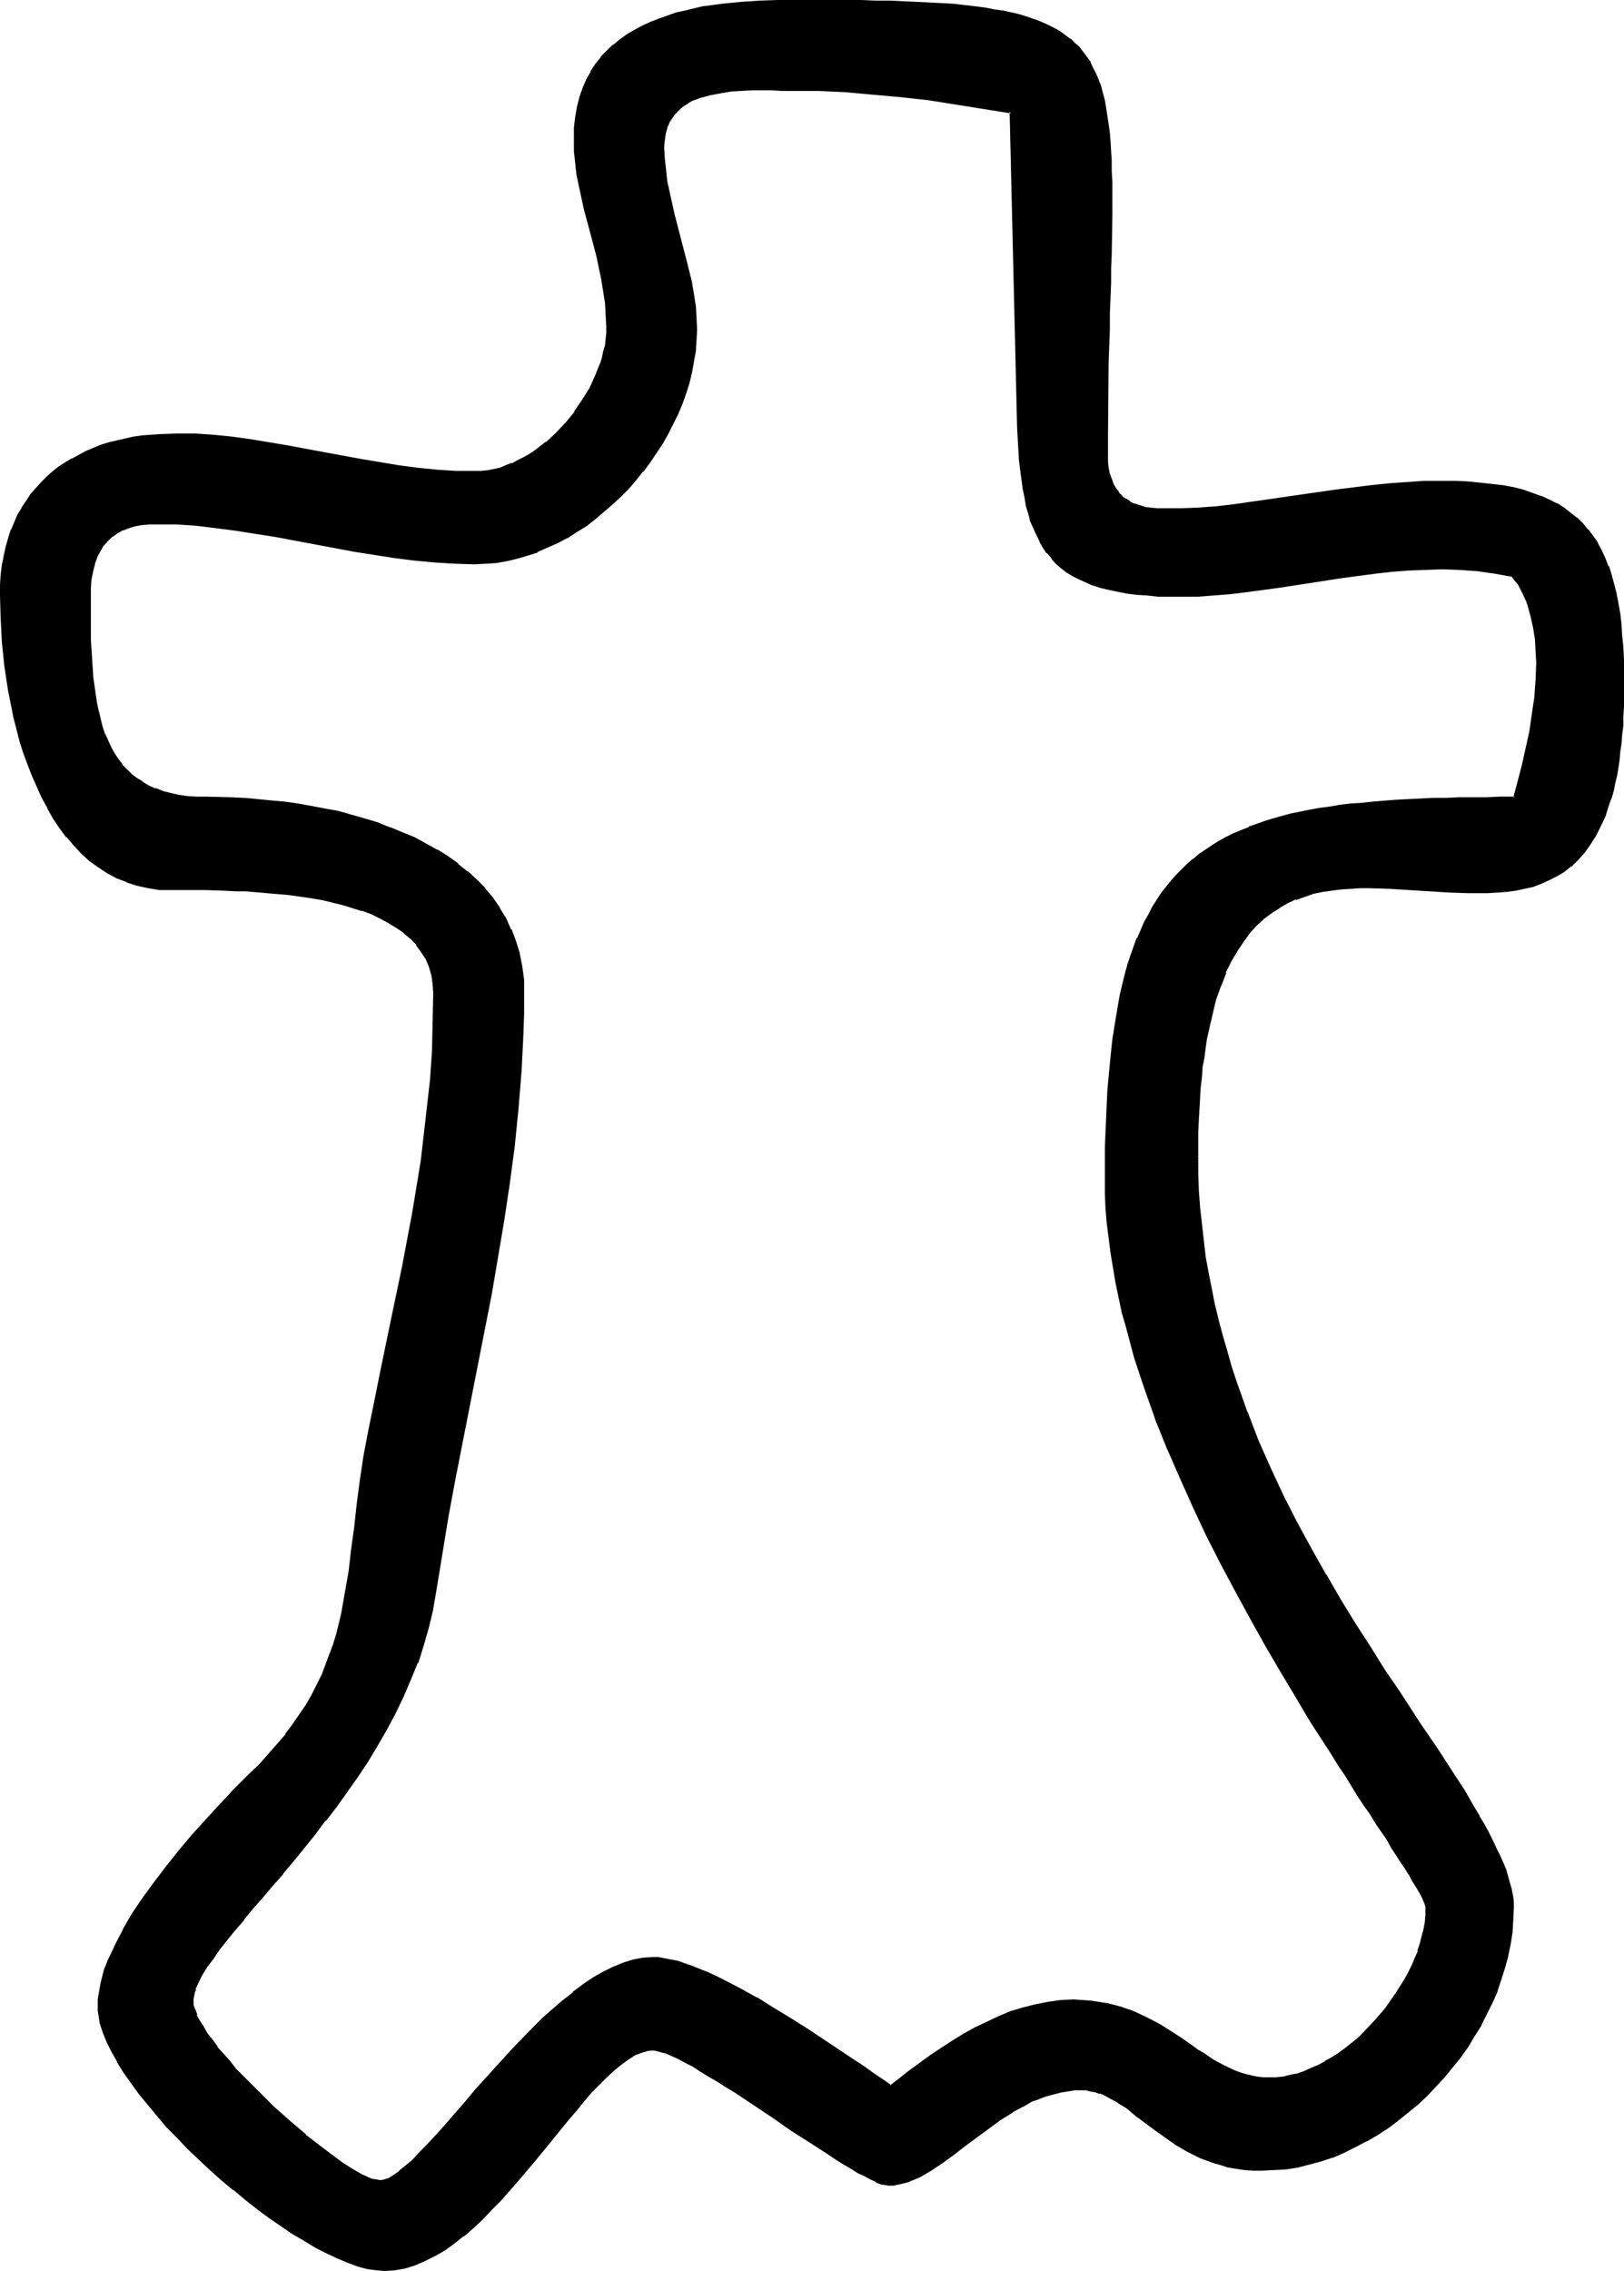 <?xml version="1.0" encoding="UTF-8" standalone="no"?>
<svg
   version="1.0"
   width="111.537mm"
   height="155.882mm"
   id="svg8"
   sodipodi:docname="Phaistos 04.wmf"
   xmlns:inkscape="http://www.inkscape.org/namespaces/inkscape"
   xmlns:sodipodi="http://sodipodi.sourceforge.net/DTD/sodipodi-0.dtd"
   xmlns="http://www.w3.org/2000/svg"
   xmlns:svg="http://www.w3.org/2000/svg">
  <sodipodi:namedview
     id="namedview8"
     pagecolor="#ffffff"
     bordercolor="#000000"
     borderopacity="0.25"
     inkscape:showpageshadow="2"
     inkscape:pageopacity="0.0"
     inkscape:pagecheckerboard="0"
     inkscape:deskcolor="#d1d1d1"
     inkscape:document-units="mm" />
  <defs
     id="defs1">
    <pattern
       id="WMFhbasepattern"
       patternUnits="userSpaceOnUse"
       width="6"
       height="6"
       x="0"
       y="0" />
  </defs>
  <path
     style="fill:#000000;fill-opacity:1;fill-rule:evenodd;stroke:none"
     d="m 392.635,149.31 -4.524,-0.808 -4.686,-0.646 -4.524,-0.485 h -4.524 -4.363 l -4.363,0.323 -4.363,0.323 -4.201,0.485 -8.564,1.131 -8.402,1.293 -8.402,1.293 -8.402,1.131 -4.201,0.485 -4.039,0.323 -4.201,0.162 -4.201,0.162 -3.07,-0.162 h -3.07 l -2.747,-0.162 -2.747,-0.323 -2.424,-0.323 -2.424,-0.323 -2.262,-0.485 -2.262,-0.646 -1.939,-0.485 -1.777,-0.808 -1.777,-0.808 -1.616,-0.97 -1.616,-0.97 -1.293,-0.97 -1.293,-1.131 -1.293,-1.293 -0.969,-1.293 -1.131,-1.454 -0.808,-1.616 -0.808,-1.616 -0.808,-1.778 -0.646,-1.778 -0.646,-1.939 -0.485,-2.101 -0.485,-2.101 -0.323,-2.262 -0.485,-2.262 -0.323,-2.585 -0.162,-2.585 -0.323,-2.585 -0.162,-2.909 v -2.909 l -2.101,-81.927 -7.109,-1.131 -7.109,-1.131 -7.109,-0.97 -7.271,-0.808 -7.109,-0.808 -7.271,-0.485 -7.109,-0.323 -7.109,-0.162 h -2.262 -2.585 -5.17 -2.747 l -2.747,0.323 -2.747,0.323 -2.585,0.485 -2.585,0.808 -2.262,0.808 -1.131,0.646 -0.969,0.646 -0.969,0.646 -0.808,0.808 -0.808,0.808 -0.646,0.97 -0.646,1.131 -0.485,1.131 -0.485,1.131 -0.323,1.293 -0.162,1.454 v 1.616 l 0.162,2.909 0.162,3.07 0.485,2.909 0.485,3.07 1.293,5.817 3.232,11.796 1.293,5.817 0.646,2.909 0.323,3.07 0.323,3.07 v 2.909 2.747 l -0.323,2.747 -0.323,2.585 -0.646,2.747 -0.646,2.747 -0.808,2.585 -0.969,2.747 -0.969,2.585 -1.293,2.747 -1.293,2.585 -1.616,2.424 -1.454,2.424 -1.616,2.585 -1.777,2.262 -1.939,2.262 -1.939,2.262 -1.939,2.101 -2.262,2.101 -2.101,1.778 -2.262,1.939 -2.424,1.778 -2.262,1.454 -2.585,1.616 -2.424,1.293 -2.585,1.131 -2.585,1.131 -2.585,0.97 -2.747,0.808 -2.585,0.485 -2.747,0.485 -2.747,0.323 h -2.747 -5.17 l -5.332,-0.323 -5.17,-0.646 -5.17,-0.646 -5.17,-0.808 -5.17,-0.808 -10.341,-1.939 -10.179,-1.939 -5.17,-0.808 -5.17,-0.808 -5.17,-0.646 -5.17,-0.485 -5.009,-0.323 -5.17,-0.162 H 38.617 l -1.777,0.162 -1.777,0.485 -1.777,0.323 -1.616,0.646 -1.293,0.808 -1.454,0.808 -1.131,1.131 -1.131,1.293 -0.808,1.454 -0.808,1.454 -0.646,1.778 -0.646,2.101 -0.323,2.101 -0.323,2.424 v 2.585 5.494 l 0.162,5.333 0.162,5.009 0.485,4.848 0.323,2.424 0.162,2.262 0.323,2.101 0.485,2.101 0.485,2.101 0.646,1.778 0.646,1.939 0.646,1.778 0.808,1.778 0.969,1.454 0.969,1.616 1.131,1.454 1.131,1.293 1.293,1.131 1.454,1.131 1.454,0.97 1.616,0.97 1.777,0.808 1.939,0.646 1.939,0.646 2.262,0.323 2.262,0.323 2.424,0.162 2.747,0.162 h 3.07 3.393 l 3.232,0.162 6.948,0.646 3.393,0.485 3.555,0.485 3.393,0.485 3.555,0.646 3.393,0.808 3.393,0.808 3.393,0.97 3.232,1.131 3.393,1.131 3.07,1.293 3.232,1.454 2.908,1.454 2.908,1.616 2.747,1.778 2.585,1.778 2.585,2.101 2.262,2.101 2.262,2.262 1.939,2.424 1.777,2.585 1.616,2.585 1.293,2.909 1.131,3.07 0.969,3.07 0.646,3.232 0.485,3.555 v 1.778 l 0.162,1.778 -0.162,5.171 v 5.009 l -0.323,5.009 -0.162,4.848 -0.808,9.857 -1.131,9.695 -1.131,9.695 -1.454,9.534 -1.616,9.534 -1.777,9.695 -3.716,18.906 -3.716,19.068 -1.939,9.534 -1.616,9.695 -1.777,9.695 -1.454,9.857 -0.808,4.848 -1.131,4.686 -1.293,4.686 -1.616,4.525 -1.777,4.363 -1.939,4.525 -2.101,4.201 -2.262,4.363 -2.424,4.04 -2.424,4.04 -2.585,4.04 -2.747,3.878 -2.747,3.717 -2.747,3.717 -2.908,3.555 -2.747,3.555 -2.747,3.393 -2.747,3.232 -2.747,3.232 -2.585,2.909 -2.424,3.07 -2.424,2.747 -2.262,2.747 -2.101,2.585 -1.939,2.424 -1.777,2.262 -1.454,2.262 -1.293,2.101 -0.969,1.939 -0.808,1.778 -0.323,0.808 -0.162,0.808 v 0.808 l -0.162,0.808 0.162,1.131 0.323,1.293 0.485,1.293 0.808,1.454 0.969,1.616 0.969,1.616 1.293,1.778 1.454,1.778 1.454,1.778 1.616,1.939 1.777,1.939 1.777,2.101 3.878,3.878 4.039,3.878 4.201,3.878 4.201,3.555 2.101,1.616 1.939,1.616 1.939,1.616 1.939,1.293 1.939,1.293 1.616,1.131 1.616,0.97 1.616,0.808 1.454,0.646 1.293,0.485 0.969,0.323 0.969,0.162 0.646,-0.162 h 0.485 l 0.646,-0.323 0.646,-0.162 1.454,-0.808 1.454,-1.131 1.616,-1.293 1.616,-1.454 1.777,-1.778 1.939,-1.939 1.939,-2.262 2.101,-2.101 2.101,-2.424 2.101,-2.585 2.262,-2.585 2.262,-2.585 4.847,-5.333 4.847,-5.494 5.17,-5.171 2.585,-2.585 2.424,-2.262 2.747,-2.262 2.585,-2.262 2.585,-1.778 2.585,-1.939 2.585,-1.454 2.585,-1.293 2.747,-1.131 2.424,-0.808 2.585,-0.323 2.585,-0.323 1.454,0.162 1.454,0.162 1.777,0.323 1.616,0.485 1.939,0.485 1.777,0.646 1.939,0.808 2.101,0.808 1.939,1.131 2.101,0.97 4.363,2.262 4.363,2.424 4.524,2.585 4.524,2.747 4.201,2.747 4.363,2.747 4.039,2.747 3.716,2.585 1.939,1.131 3.393,2.424 1.454,0.97 1.454,0.97 1.293,0.97 5.17,-4.04 5.494,-3.878 5.655,-3.717 2.908,-1.778 2.747,-1.616 3.07,-1.454 3.07,-1.454 3.07,-1.131 3.07,-1.131 3.232,-0.808 3.393,-0.646 3.232,-0.323 3.393,-0.162 h 2.262 l 2.262,0.162 2.101,0.323 1.939,0.323 1.939,0.485 1.777,0.485 1.777,0.646 1.777,0.808 3.393,1.454 3.07,1.616 2.908,1.939 2.908,1.939 2.747,1.778 1.293,0.97 1.293,0.808 2.747,1.778 2.747,1.454 2.747,1.293 1.454,0.646 1.454,0.323 1.454,0.485 1.454,0.162 1.616,0.323 h 1.616 1.939 l 1.777,-0.323 1.777,-0.323 1.939,-0.485 1.777,-0.646 1.777,-0.808 1.939,-0.808 1.777,-0.97 1.777,-0.97 1.777,-1.131 1.616,-1.293 1.616,-1.293 1.616,-1.454 1.616,-1.454 3.07,-3.07 2.908,-3.393 2.424,-3.555 1.293,-1.778 0.969,-1.939 0.969,-1.778 0.969,-1.939 0.808,-1.939 0.808,-1.778 0.485,-1.939 0.646,-1.939 0.485,-1.778 0.162,-1.939 0.162,-1.778 0.162,-1.778 -0.162,-0.485 -0.162,-0.646 -0.162,-0.808 -0.485,-0.808 -0.485,-0.97 -0.646,-1.131 -0.646,-1.293 -0.808,-1.293 -0.969,-1.616 -0.969,-1.454 -1.131,-1.778 -1.131,-1.778 -1.131,-1.939 -1.293,-1.939 -1.454,-2.101 -1.454,-2.262 -1.454,-2.262 -1.454,-2.424 -1.616,-2.424 -3.393,-5.171 -1.777,-2.747 -1.777,-2.747 -1.777,-2.909 -3.716,-5.979 -3.878,-6.14 -3.878,-6.464 -3.878,-6.625 -3.878,-6.948 -3.878,-7.11 -3.716,-7.272 -3.878,-7.272 -3.555,-7.595 -3.393,-7.595 -3.232,-7.756 -3.07,-7.595 -2.908,-7.918 -2.424,-7.756 -2.262,-7.756 -0.969,-3.878 -0.808,-4.04 -0.808,-3.878 -0.808,-3.878 -0.646,-3.717 -0.485,-3.878 -0.323,-3.878 -0.323,-3.717 -0.162,-3.878 -0.162,-3.717 v -4.04 l 0.162,-4.04 v -3.878 l 0.162,-3.717 0.162,-3.717 0.323,-3.555 0.162,-3.555 0.323,-3.232 0.323,-3.232 0.485,-3.232 0.323,-3.07 0.969,-5.817 0.646,-2.585 0.646,-2.747 0.646,-2.585 0.646,-2.424 0.808,-2.424 0.808,-2.262 0.808,-2.262 1.777,-4.201 1.131,-1.939 0.969,-1.778 1.131,-1.939 1.293,-1.616 1.131,-1.778 1.293,-1.454 1.293,-1.616 1.454,-1.454 1.454,-1.293 1.454,-1.293 1.616,-1.293 3.393,-2.262 1.616,-1.131 1.777,-0.97 1.939,-0.97 1.939,-0.808 2.101,-0.808 1.939,-0.808 2.101,-0.808 2.262,-0.646 2.262,-0.485 2.424,-0.646 2.262,-0.485 2.585,-0.646 2.424,-0.323 2.747,-0.485 2.585,-0.323 2.747,-0.323 2.747,-0.323 2.908,-0.323 6.14,-0.485 3.07,-0.162 h 3.232 l 3.232,-0.323 h 3.393 l 3.393,-0.162 h 3.393 3.716 3.555 3.716 l 1.293,-4.201 1.131,-4.363 0.969,-4.363 0.808,-4.363 0.808,-4.525 0.485,-4.525 0.323,-4.363 0.162,-4.525 v -2.909 l -0.323,-3.07 -0.323,-3.07 -0.646,-3.07 -0.969,-2.909 -0.485,-1.293 -0.485,-1.454 -0.808,-1.293 -0.646,-1.293 -0.969,-1.131 z m -82.082,150.765 0.162,4.363 0.162,4.525 0.323,4.363 0.323,4.363 0.485,4.201 0.646,4.363 0.646,4.201 0.808,4.201 0.969,4.04 0.969,4.04 0.969,4.04 1.131,4.04 1.293,4.04 1.293,3.878 2.747,7.595 2.908,7.595 3.232,7.272 3.393,7.272 3.555,6.948 3.555,6.787 3.878,6.625 3.716,6.464 3.878,6.14 3.878,6.14 3.716,5.817 3.878,5.817 3.555,5.494 1.777,2.585 3.555,5.171 1.616,2.585 3.232,4.848 2.908,4.686 2.747,4.525 1.293,2.262 1.293,2.101 1.131,2.101 0.969,1.939 0.969,2.101 0.969,1.939 0.808,1.939 0.646,1.778 0.646,1.778 0.485,1.616 0.323,1.778 0.323,1.616 0.162,1.616 0.162,1.454 -0.162,3.07 -0.323,3.07 -0.323,3.07 -0.646,3.07 -0.808,2.909 -0.969,3.07 -1.131,3.07 -1.131,2.909 -1.454,2.909 -1.454,2.909 -1.777,2.909 -1.777,2.747 -1.777,2.747 -2.101,2.585 -2.101,2.585 -2.262,2.424 -2.262,2.262 -2.424,2.262 -2.424,2.262 -2.585,1.939 -2.747,1.939 -2.747,1.778 -2.747,1.616 -2.747,1.454 -2.908,1.454 -2.908,1.131 -3.07,1.131 -3.07,0.808 -3.07,0.646 -3.07,0.485 -3.07,0.323 -3.07,0.162 -2.262,-0.162 -2.262,-0.162 -1.939,-0.323 -2.101,-0.323 -1.939,-0.485 -1.777,-0.485 -1.777,-0.646 -1.777,-0.646 -3.232,-1.616 -2.908,-1.778 -2.908,-1.939 -2.585,-1.939 -2.585,-1.939 -2.424,-1.939 -2.424,-1.778 -2.262,-1.454 -2.424,-1.454 -1.131,-0.485 -1.131,-0.485 -1.293,-0.323 -1.131,-0.323 -1.293,-0.162 h -1.293 -1.939 l -1.777,0.162 -1.939,0.485 -1.777,0.323 -1.939,0.646 -1.777,0.646 -1.777,0.646 -1.616,0.97 -3.393,1.778 -3.232,2.101 -3.232,2.262 -3.07,2.262 -3.07,2.262 -2.908,2.262 -2.908,2.101 -2.747,1.939 -2.747,1.616 -1.454,0.646 -1.293,0.485 -1.454,0.485 -1.293,0.323 -1.454,0.162 -1.293,0.162 -0.808,-0.162 -0.969,-0.323 -1.293,-0.485 -1.293,-0.646 -1.616,-0.808 -1.777,-0.97 -1.777,-0.97 -1.939,-1.131 -2.101,-1.293 -2.101,-1.454 -2.262,-1.454 -2.262,-1.454 -4.686,-3.232 -4.847,-3.232 -5.009,-3.232 -4.847,-3.232 -2.262,-1.454 -2.262,-1.454 -2.262,-1.454 -2.101,-1.131 -2.101,-1.293 -1.939,-0.97 -1.777,-0.97 -1.777,-0.808 -1.454,-0.646 -1.454,-0.485 -1.131,-0.323 h -0.969 l -1.616,0.162 -1.616,0.323 -1.777,0.808 -1.777,1.131 -1.616,1.293 -1.939,1.454 -1.777,1.778 -1.939,1.939 -1.939,2.101 -2.101,2.262 -1.939,2.262 -2.101,2.585 -1.939,2.424 -2.262,2.585 -4.363,5.332 -4.524,5.333 -4.524,5.171 -2.424,2.585 -2.262,2.262 -2.424,2.262 -2.424,2.101 -2.424,1.939 -2.585,1.778 -2.424,1.454 -2.585,1.293 -2.585,1.131 -2.585,0.646 -2.585,0.485 -2.585,0.162 h -2.101 l -2.262,-0.485 -2.424,-0.646 -2.585,-0.808 -2.585,-1.131 -2.908,-1.293 -2.908,-1.616 -2.908,-1.616 -2.908,-1.778 -3.07,-2.101 -3.07,-2.101 -3.07,-2.262 -3.232,-2.424 -3.07,-2.585 -3.07,-2.585 -2.908,-2.585 -2.908,-2.747 -2.908,-2.747 -2.747,-2.747 -2.747,-2.909 -2.424,-2.909 -2.424,-2.747 -2.262,-2.909 -2.101,-2.747 -1.939,-2.747 -1.616,-2.747 -1.454,-2.585 -1.131,-2.585 -1.131,-2.424 -0.646,-2.262 -0.485,-2.262 v -0.97 l -0.162,-1.131 0.162,-1.778 0.162,-1.778 0.323,-1.939 0.485,-1.939 0.646,-1.939 0.808,-1.939 0.808,-2.101 0.969,-2.101 0.969,-1.939 1.131,-2.101 2.424,-4.201 2.908,-4.201 2.908,-4.201 3.07,-4.04 3.232,-3.878 3.232,-3.878 3.232,-3.717 3.232,-3.393 2.908,-3.232 1.454,-1.454 1.454,-1.454 1.293,-1.293 1.293,-1.293 2.585,-2.747 2.585,-2.585 2.262,-2.585 2.101,-2.747 1.939,-2.585 1.777,-2.585 1.777,-2.585 1.454,-2.585 1.293,-2.585 1.293,-2.585 1.131,-2.585 0.969,-2.585 0.808,-2.585 0.808,-2.747 1.293,-5.333 1.131,-5.332 0.808,-5.494 0.808,-5.656 0.646,-5.817 0.808,-6.14 0.808,-6.14 0.808,-6.464 0.646,-3.393 0.646,-3.232 1.454,-7.272 1.454,-7.272 3.07,-14.058 2.747,-13.735 2.747,-13.735 1.131,-6.948 0.969,-6.948 0.969,-6.948 0.808,-7.11 0.646,-7.11 0.485,-7.272 0.323,-7.272 0.162,-7.595 -0.162,-2.424 -0.485,-2.424 -0.646,-2.262 -0.808,-2.101 -1.131,-1.778 -1.454,-1.778 -1.454,-1.616 -1.777,-1.616 -1.939,-1.293 -1.939,-1.293 -2.262,-1.131 -2.262,-1.131 -2.424,-0.97 -2.585,-0.808 -2.585,-0.808 -2.747,-0.646 -2.747,-0.485 -2.908,-0.485 -5.655,-0.808 -5.655,-0.646 -5.494,-0.323 -2.747,-0.162 -2.747,-0.162 h -2.585 -2.424 -8.725 l -3.07,-0.162 -3.07,-0.323 -2.747,-0.646 -2.747,-0.97 -2.585,-1.131 -2.424,-1.131 -2.262,-1.616 -2.262,-1.616 -2.101,-1.939 -1.939,-2.101 -1.939,-2.101 -1.616,-2.262 -1.777,-2.585 -1.454,-2.585 -1.454,-2.585 L 9.856,203.928 8.564,201.019 7.433,198.111 6.463,195.04 5.494,191.97 4.524,188.9 3.878,185.668 3.232,182.436 2.585,179.205 1.616,172.741 1.131,169.671 0.969,166.439 0.646,163.369 0.485,160.298 v -2.909 l -0.162,-2.909 0.162,-2.747 0.162,-2.585 0.323,-2.585 0.323,-2.262 0.485,-2.424 0.646,-2.101 0.808,-2.101 0.808,-2.101 0.969,-1.939 0.969,-1.778 1.131,-1.778 1.131,-1.616 1.293,-1.616 1.454,-1.454 1.293,-1.454 1.616,-1.293 1.616,-1.131 1.616,-1.293 1.777,-0.97 1.777,-0.97 1.777,-0.808 1.939,-0.808 1.939,-0.808 2.101,-0.646 1.939,-0.646 2.101,-0.323 2.262,-0.485 2.101,-0.323 2.262,-0.323 2.262,-0.162 4.524,-0.162 4.847,0.162 4.686,0.323 4.847,0.485 4.686,0.646 4.847,0.646 4.686,0.808 9.695,1.939 9.533,1.778 4.847,0.808 5.009,0.646 4.847,0.646 4.847,0.485 5.009,0.323 5.009,0.162 1.616,-0.162 1.616,-0.162 1.777,-0.162 1.616,-0.485 1.454,-0.485 1.616,-0.646 1.616,-0.646 1.454,-0.808 1.616,-0.97 1.293,-0.97 1.454,-1.131 1.454,-0.97 2.747,-2.585 2.585,-2.585 2.262,-2.909 1.939,-3.07 1.939,-3.07 1.454,-3.232 1.293,-3.232 0.485,-1.616 0.485,-1.616 0.323,-1.616 0.162,-1.454 0.162,-1.616 0.162,-1.616 -0.162,-3.07 -0.323,-3.232 -0.323,-3.07 -0.646,-3.07 -1.293,-6.14 -1.616,-5.979 -1.454,-6.14 -1.454,-5.979 -0.485,-2.909 -0.485,-3.07 -0.162,-3.07 -0.162,-3.07 0.162,-2.909 0.323,-2.747 0.485,-2.747 0.485,-2.424 0.808,-2.262 0.969,-2.262 1.131,-1.939 1.293,-1.939 1.293,-1.778 1.616,-1.616 1.454,-1.454 1.777,-1.454 1.777,-1.293 1.939,-1.131 2.101,-1.131 2.101,-0.97 2.101,-0.808 2.262,-0.808 2.101,-0.646 2.424,-0.646 4.686,-0.97 4.847,-0.808 4.847,-0.485 4.847,-0.323 4.847,-0.162 h 4.524 8.887 4.201 l 3.878,0.162 h 3.878 l 3.716,0.162 3.555,0.162 h 3.393 l 3.232,0.162 3.232,0.162 2.908,0.323 2.747,0.323 2.747,0.162 2.585,0.485 2.424,0.323 2.424,0.485 2.262,0.323 2.101,0.646 1.939,0.485 1.939,0.646 1.616,0.646 1.777,0.808 1.454,0.808 1.454,0.808 1.454,0.97 1.293,0.97 1.131,0.97 1.131,1.131 0.969,1.293 0.969,1.293 0.808,1.293 0.808,1.454 0.808,1.454 0.646,1.616 0.485,1.616 0.485,1.778 0.485,1.778 0.323,2.101 0.485,1.939 0.323,2.101 0.162,2.262 0.162,2.424 0.162,2.424 0.162,2.424 0.162,2.747 v 2.747 8.888 3.232 l -0.162,3.393 v 3.393 l -0.162,3.555 v 3.717 l -0.162,3.878 v 4.04 l -0.162,4.04 v 4.363 l -0.162,4.363 -0.162,4.363 v 4.686 4.848 l -0.162,5.009 v 5.009 l 0.162,1.778 0.162,1.778 0.323,1.454 0.323,1.454 0.646,1.293 0.646,1.131 0.808,0.97 0.808,0.97 0.969,0.808 1.131,0.808 1.293,0.646 1.293,0.485 1.454,0.323 1.616,0.323 1.616,0.162 h 1.777 4.363 l 4.524,-0.323 4.363,-0.323 4.363,-0.485 4.524,-0.485 4.524,-0.646 8.887,-1.293 9.21,-1.293 9.048,-1.293 4.524,-0.485 4.686,-0.323 4.524,-0.162 h 4.686 3.555 l 3.232,0.162 3.07,0.162 3.07,0.323 2.747,0.485 2.747,0.485 2.424,0.646 2.424,0.646 2.262,0.808 2.101,0.97 1.939,0.97 1.777,1.131 1.777,1.293 1.616,1.293 1.454,1.454 1.454,1.616 1.131,1.616 1.293,1.778 0.969,1.778 0.969,2.101 0.808,2.101 0.808,2.101 0.646,2.424 0.485,2.424 0.646,2.585 0.323,2.585 0.323,2.909 0.323,2.909 0.162,3.07 0.162,3.07 0.162,3.232 v 3.393 2.747 l -0.162,2.747 v 2.585 l -0.162,2.424 -0.162,2.262 -0.162,2.262 -0.323,2.262 -0.323,2.101 -0.323,2.101 -0.323,1.939 -0.323,1.778 -0.485,1.778 -0.485,1.778 -0.485,1.778 -1.131,2.909 -1.131,2.909 -1.293,2.424 -1.454,2.424 -1.454,1.939 -1.777,1.939 -1.616,1.616 -1.777,1.293 -1.939,1.293 -1.939,0.97 -2.101,0.97 -2.101,0.646 -2.262,0.646 -2.262,0.323 -2.262,0.323 -2.424,0.323 h -2.424 l -4.847,0.162 -5.009,-0.323 -10.341,-0.646 -5.17,-0.323 -5.17,-0.162 -2.585,0.162 h -2.424 l -2.585,0.162 -2.424,0.323 -2.424,0.485 -2.424,0.485 -2.262,0.646 -2.262,0.808 -2.262,0.97 -2.101,1.131 -1.939,1.454 -2.101,1.454 -1.777,1.778 -1.939,2.101 -1.616,2.262 -1.777,2.424 -1.454,2.747 -1.454,2.909 -1.293,3.232 -0.646,1.939 -0.485,1.778 -0.485,1.778 -0.646,2.101 -0.485,2.101 -0.485,2.101 -0.323,2.262 -0.485,2.262 -0.323,2.424 -0.323,2.585 -0.162,2.585 -0.323,2.585 -0.162,2.747 -0.323,2.909 -0.162,2.909 v 3.07 l -0.162,3.232 z"
     id="path1" />
  <path
     style="fill:#000000;fill-opacity:1;fill-rule:evenodd;stroke:none"
     d="m 392.796,148.825 -4.686,-0.808 -4.524,-0.646 -4.686,-0.323 v 0 l -4.524,-0.162 -4.363,0.162 -4.363,0.162 v 0 l -4.363,0.323 -4.363,0.485 -8.402,1.131 -8.564,1.293 -8.402,1.293 -8.402,1.131 -4.039,0.485 -4.201,0.323 h 0.162 l -4.201,0.323 h -4.201 -6.14 l -2.747,-0.323 v 0 l -2.747,-0.162 -2.424,-0.323 -2.424,-0.485 v 0 l -2.262,-0.485 -2.101,-0.485 -1.939,-0.646 v 0 l -1.777,-0.646 -1.777,-0.808 -1.616,-0.97 v 0 l -1.454,-0.97 -1.454,-0.97 h 0.162 l -1.293,-1.131 -1.293,-1.293 v 0 l -1.131,-1.293 h 0.162 l -0.969,-1.454 -0.969,-1.454 v 0 l -0.808,-1.616 -0.808,-1.778 h 0.162 l -0.808,-1.778 v 0 l -0.485,-1.939 -0.646,-1.939 v 0 l -0.323,-2.101 -0.485,-2.262 -0.323,-2.424 -0.323,-2.424 -0.323,-2.585 -0.162,-2.747 v 0.162 l -0.162,-2.909 -0.162,-2.909 -1.939,-82.25 -7.433,-1.131 -7.109,-1.131 -7.271,-1.131 -7.109,-0.808 -7.271,-0.646 -7.109,-0.646 h -0.162 l -7.109,-0.323 h -7.109 -2.262 l -2.585,-0.162 h -5.17 l -2.747,0.162 h -0.162 l -2.747,0.162 -2.747,0.485 -2.585,0.485 v 0 l -2.585,0.646 v 0 l -2.262,0.97 -1.131,0.646 v 0 l -0.969,0.646 -0.969,0.646 h -0.162 l -0.808,0.808 -0.808,0.808 v 0.162 l -0.646,0.97 -0.646,0.97 v 0.162 l -0.485,0.97 -0.162,0.162 -0.323,1.131 v 0.162 l -0.323,1.293 -0.162,1.454 v 0 l -0.162,1.616 0.162,2.909 v 0.162 l 0.323,2.909 0.323,3.07 0.646,2.909 v 0 l 1.293,5.979 3.07,11.635 1.454,5.979 v -0.162 l 0.485,3.07 0.485,2.909 0.162,3.07 v 0 l 0.162,2.909 -0.162,2.747 v 0 l -0.162,2.585 -0.485,2.747 -0.485,2.747 v -0.162 l -0.646,2.747 -0.808,2.747 -1.131,2.585 v 0 l -0.969,2.585 v 0 l -1.131,2.585 -1.293,2.747 v -0.162 l -1.616,2.585 -1.454,2.424 -1.616,2.424 -1.777,2.424 v 0 l -1.939,2.262 v -0.162 l -1.939,2.262 -1.939,2.101 -2.262,2.101 -2.101,1.939 v 0 l -2.262,1.778 v 0 l -2.262,1.616 -2.424,1.616 -2.424,1.454 v 0 l -2.424,1.454 -2.585,1.131 -2.585,1.131 v 0 l -2.585,0.808 -2.585,0.808 -2.747,0.646 v 0 l -2.747,0.485 -2.585,0.162 v 0 l -2.747,0.162 -5.17,-0.162 -5.332,-0.323 h 0.162 l -5.332,-0.485 -5.17,-0.646 -5.17,-0.808 -5.17,-0.808 -10.341,-1.939 -10.179,-1.939 -5.17,-0.808 -5.17,-0.808 -5.009,-0.646 -5.17,-0.646 h -0.162 l -5.009,-0.323 H 40.718 38.617 v 0 l -1.939,0.162 -1.777,0.323 v 0 l -1.777,0.485 -1.454,0.646 h -0.162 l -1.454,0.808 v 0 l -1.293,0.808 -0.162,0.162 -1.131,0.97 -0.969,1.293 h -0.162 l -0.969,1.454 v 0.162 l -0.808,1.454 v 0.162 l -0.646,1.778 -0.485,1.939 v 0 l -0.485,2.262 -0.162,2.424 v 0 2.585 10.827 l 0.323,5.009 v 0.162 l 0.323,4.848 0.323,2.262 0.323,2.262 0.323,2.101 0.485,2.101 v 0.162 l 0.485,1.939 0.485,1.939 0.646,1.939 h 0.162 l 0.646,1.778 0.808,1.778 0.969,1.616 v 0 l 0.969,1.454 1.131,1.454 v 0 l 1.131,1.454 1.293,1.131 h 0.162 l 1.293,1.131 v 0 l 1.616,0.97 v 0 l 1.616,0.97 1.777,0.808 v 0 l 1.939,0.808 2.101,0.485 v 0 l 2.262,0.485 2.262,0.323 v 0 l 2.424,0.162 H 53.806 l 6.463,0.162 3.232,0.162 v 0 l 6.786,0.646 3.555,0.323 3.393,0.485 3.555,0.646 3.393,0.646 v 0 l 3.393,0.646 3.393,0.97 0.323,-0.808 -3.393,-0.97 -3.555,-0.646 v 0 l -3.393,-0.646 -3.555,-0.646 -3.393,-0.485 -3.555,-0.323 -6.786,-0.646 h -0.162 l -3.232,-0.162 -6.463,-0.162 h -2.747 l -2.424,-0.162 v 0 l -2.262,-0.323 -2.101,-0.485 v 0 l -1.939,-0.485 -1.939,-0.808 v 0.162 l -1.777,-0.808 -1.616,-0.97 h 0.162 l -1.616,-0.97 v 0 l -1.293,-0.97 v 0 l -1.293,-1.293 -1.293,-1.293 h 0.162 l -1.131,-1.454 -0.969,-1.454 v 0 l -0.808,-1.454 -0.808,-1.778 -0.808,-1.778 v 0.162 l -0.646,-1.939 -0.485,-1.939 -0.485,-2.101 v 0.162 l -0.485,-2.262 -0.323,-2.101 -0.323,-2.262 -0.323,-2.262 -0.323,-4.848 v 0 l -0.323,-5.009 v -10.827 -2.585 0 l 0.162,-2.262 0.485,-2.262 v 0 l 0.485,-1.939 0.646,-1.778 v 0 l 0.808,-1.454 v 0 l 0.808,-1.454 v 0.162 l 1.131,-1.293 1.131,-1.131 v 0.162 l 1.293,-0.97 v 0 l 1.454,-0.808 -0.162,0.162 1.616,-0.646 1.616,-0.485 v 0 l 1.777,-0.323 1.939,-0.162 h -0.162 2.101 5.17 l 5.009,0.323 v 0 l 5.17,0.646 5.009,0.646 5.17,0.808 5.17,0.808 10.341,1.939 10.341,1.939 5.17,0.808 5.17,0.808 5.17,0.646 5.17,0.485 v 0 l 5.332,0.323 5.17,0.162 2.747,-0.162 v 0 l 2.747,-0.162 2.747,-0.485 v 0 l 2.747,-0.646 2.747,-0.808 2.585,-0.808 v -0.162 l 2.585,-1.131 2.585,-1.131 2.424,-1.293 h 0.162 l 2.424,-1.616 2.424,-1.454 2.262,-1.778 v 0 l 2.262,-1.939 v 0 l 2.262,-1.939 2.101,-1.939 2.101,-2.101 1.939,-2.262 v 0 l 1.777,-2.262 h 0.162 l 1.777,-2.424 1.616,-2.424 1.616,-2.424 1.454,-2.585 v 0 l 1.293,-2.585 1.293,-2.585 v 0 l 1.131,-2.747 v 0 l 0.969,-2.747 0.808,-2.585 0.646,-2.747 v 0 l 0.485,-2.747 0.485,-2.747 0.162,-2.747 v 0 l 0.162,-2.747 -0.162,-2.909 V 82.411 l -0.162,-2.909 -0.485,-3.07 -0.485,-2.909 v -0.162 l -1.454,-5.817 -3.07,-11.796 -1.293,-5.817 v 0 l -0.646,-2.909 -0.323,-3.07 -0.323,-2.909 v 0 l -0.162,-2.909 0.162,-1.616 v 0.162 l 0.162,-1.454 0.323,-1.454 v 0.162 l 0.323,-1.293 v 0.162 l 0.485,-1.131 v 0 l 0.646,-0.97 0.646,-0.97 v 0 l 0.808,-0.808 0.808,-0.808 v 0 l 0.808,-0.646 1.131,-0.646 h -0.162 l 1.131,-0.646 2.262,-0.808 v 0 l 2.424,-0.646 v 0 l 2.585,-0.485 2.747,-0.485 2.747,-0.162 v 0 l 2.747,-0.162 h 5.17 l 2.585,0.162 h 2.262 7.109 l 7.109,0.323 v 0 l 7.109,0.646 7.271,0.646 7.271,0.808 7.109,1.131 7.109,1.131 7.109,1.131 -0.323,-0.485 1.939,81.927 0.162,2.909 0.162,2.909 v 0 l 0.162,2.747 0.323,2.585 0.323,2.424 0.323,2.424 0.485,2.262 0.323,2.101 v 0 l 0.646,2.101 0.485,1.939 v 0 l 0.808,1.778 v 0 l 0.808,1.778 0.808,1.616 v 0.162 l 0.808,1.454 0.969,1.454 h 0.162 l 1.131,1.293 v 0.162 l 1.131,1.293 1.293,1.131 v 0 l 1.454,1.131 1.616,0.97 v 0 l 1.616,0.808 1.777,0.808 1.777,0.808 h 0.162 l 1.939,0.646 2.101,0.485 2.262,0.485 v 0 l 2.424,0.485 2.585,0.323 2.747,0.162 v 0 l 2.747,0.323 h 6.14 4.201 l 4.201,-0.323 v 0 l 4.201,-0.323 4.039,-0.485 8.402,-1.131 8.402,-1.293 8.402,-1.293 8.564,-1.131 4.363,-0.485 4.201,-0.323 v 0 l 4.363,-0.162 4.363,-0.162 4.524,0.162 h -0.162 l 4.686,0.323 4.524,0.646 4.524,0.808 -0.162,-0.162 z"
     id="path2" />
  <path
     style="fill:#000000;fill-opacity:1;fill-rule:evenodd;stroke:none"
     d="m 90.968,212.169 3.393,0.97 3.393,0.97 3.232,1.293 -0.162,-0.162 3.232,1.293 3.07,1.454 3.07,1.454 2.908,1.616 v 0 l 2.747,1.778 2.585,1.939 v -0.162 l 2.424,1.939 v 0 l 2.262,2.262 2.262,2.262 v 0 l 1.939,2.262 v 0 l 1.777,2.585 v 0 l 1.616,2.747 1.293,2.747 v 0 l 1.131,3.07 v -0.162 l 0.969,3.232 V 247.396 l 0.646,3.393 0.323,3.393 v 0 l 0.162,3.555 v 5.171 l -0.162,5.009 -0.485,9.857 v 0 l -0.808,9.857 -0.969,9.695 -1.293,9.695 -1.454,9.534 -1.616,9.534 -1.616,9.534 -3.716,19.068 -5.655,28.602 -1.777,9.695 -1.616,9.695 -1.616,9.857 -0.808,4.848 v -0.162 l -1.131,4.686 -1.293,4.686 -1.454,4.525 v 0 l -1.777,4.363 -1.939,4.525 -2.101,4.201 -2.262,4.363 v -0.162 l -2.424,4.201 -2.585,4.04 -2.585,3.878 -2.585,3.878 -2.747,3.878 -2.747,3.717 v 0 l -2.908,3.555 -2.747,3.393 -2.747,3.393 -2.747,3.232 v 0 l -2.747,3.232 -2.585,2.909 -2.424,3.07 v 0 l -2.424,2.909 v -0.162 l -2.262,2.747 v 0 l -2.101,2.585 v 0 l -1.939,2.424 -1.777,2.424 -1.454,2.262 -1.293,1.939 v 0.162 l -0.969,1.939 -0.808,1.778 v 0 l -0.323,0.808 v 0.162 l -0.162,0.808 -0.162,0.808 v 0.808 1.131 0 l 0.485,1.293 v 0.162 l 0.485,1.293 v 0 l 0.808,1.454 v 0.162 l 0.969,1.454 0.969,1.778 1.293,1.616 1.293,1.778 h 0.162 l 1.454,1.939 v 0 l 1.616,1.939 1.777,1.939 1.777,1.939 3.878,4.04 4.039,3.878 4.201,3.878 4.201,3.555 v 0 l 2.101,1.616 2.101,1.616 v 0 l 1.939,1.616 1.939,1.293 1.777,1.293 1.777,1.131 1.616,0.97 v 0 l 1.616,0.808 1.454,0.646 v 0.162 l 1.293,0.485 1.131,0.162 v 0 l 0.969,0.162 h 0.646 l 0.646,-0.162 v 0 l 0.646,-0.162 v 0 l 0.646,-0.323 h 0.162 l 1.293,-0.808 1.616,-1.131 v 0 l 1.616,-1.293 1.616,-1.616 1.777,-1.778 1.939,-1.778 1.939,-2.262 2.101,-2.262 1.939,-2.262 2.262,-2.585 2.262,-2.585 2.262,-2.585 4.686,-5.494 5.009,-5.332 5.009,-5.333 2.585,-2.424 2.585,-2.424 2.585,-2.262 v 0 l 2.585,-2.101 v 0 l 2.747,-1.778 2.585,-1.778 h -0.162 l 2.585,-1.616 2.747,-1.293 2.585,-0.97 h -0.162 l 2.585,-0.808 v 0 l 2.424,-0.485 v 0 l 2.585,-0.162 h 1.454 -0.162 l 1.616,0.323 1.616,0.323 v 0 l 1.777,0.323 1.777,0.646 1.777,0.646 v 0 l 1.939,0.808 2.101,0.808 1.939,0.97 2.101,0.97 4.363,2.262 4.363,2.424 v 0 l 4.524,2.585 4.363,2.747 4.363,2.747 8.24,5.494 3.878,2.585 1.777,1.293 3.393,2.262 1.454,0.97 1.454,0.97 1.616,1.131 5.494,-4.201 5.332,-3.878 5.655,-3.717 2.908,-1.778 v 0 l 2.908,-1.616 2.908,-1.454 3.07,-1.293 v 0 l 3.07,-1.293 v 0 l 3.07,-0.97 3.232,-0.808 v 0 l 3.232,-0.646 3.232,-0.485 v 0 l 3.393,-0.162 2.262,0.162 v 0 l 2.101,0.162 2.101,0.323 2.101,0.323 h -0.162 l 1.939,0.485 1.939,0.485 1.777,0.646 -0.162,-0.162 1.777,0.808 3.393,1.454 3.07,1.616 v 0 l 2.908,1.939 2.747,1.939 2.747,1.778 1.293,0.97 1.454,0.97 2.585,1.616 h 0.162 l 2.747,1.454 2.747,1.454 v 0 l 1.454,0.485 1.454,0.485 1.454,0.323 v 0 l 1.616,0.323 1.616,0.162 v 0 h 1.616 1.939 v 0 l 1.777,-0.162 1.939,-0.485 -0.323,-0.808 h 0.162 l -1.939,0.485 -1.777,0.162 h 0.162 -1.939 -1.616 v 0 l -1.454,-0.162 -1.616,-0.323 h 0.162 l -1.454,-0.323 -1.616,-0.485 -1.293,-0.485 v 0 l -2.747,-1.293 -2.747,-1.454 v 0 l -2.585,-1.778 -1.454,-0.808 -1.293,-0.97 -2.747,-1.939 -2.747,-1.778 -3.07,-1.939 v 0 l -3.07,-1.616 -3.393,-1.616 -1.616,-0.646 h -0.162 l -1.777,-0.646 -1.777,-0.485 -1.939,-0.485 h -0.162 l -1.939,-0.323 -2.101,-0.323 -2.262,-0.162 v 0 l -2.262,-0.162 -3.393,0.162 v 0 l -3.393,0.485 -3.232,0.646 v 0 l -3.232,0.808 -3.232,0.97 v 0 l -3.07,1.293 v 0 l -3.07,1.454 -3.07,1.454 -2.908,1.616 v 0 l -2.908,1.778 -5.655,3.717 -5.332,3.878 -5.17,4.04 h 0.323 l -1.293,-0.97 -1.454,-0.97 -1.454,-0.97 -3.393,-2.424 -1.777,-1.131 -3.878,-2.585 -8.24,-5.494 -4.363,-2.747 -4.524,-2.747 -4.363,-2.747 h -0.162 l -4.363,-2.424 -4.363,-2.262 -1.939,-0.97 -2.101,-0.97 -2.101,-0.808 -1.939,-0.808 v 0 l -1.939,-0.646 -1.777,-0.646 -1.777,-0.323 v 0 l -1.616,-0.323 -1.616,-0.323 v 0 h -1.454 l -2.585,0.162 v 0 l -2.585,0.485 v 0 l -2.585,0.808 v 0 l -2.747,1.131 -2.585,1.293 -2.585,1.454 v 0 l -2.585,1.778 -2.585,1.939 v 0.162 l -2.747,2.101 v 0 l -2.585,2.262 -2.585,2.262 -2.585,2.585 -5.009,5.171 -5.009,5.494 -4.847,5.333 -2.262,2.747 -2.262,2.585 -2.101,2.424 -2.101,2.424 -2.101,2.262 -1.939,2.101 -1.939,1.939 -1.616,1.778 -1.777,1.454 -1.616,1.293 h 0.162 l -1.616,1.131 -1.293,0.808 v 0 l -0.646,0.162 h 0.162 l -0.646,0.162 v 0 l -0.646,0.162 h -0.485 v 0 l -0.808,-0.162 v 0 l -1.131,-0.162 -1.293,-0.485 h 0.162 l -1.454,-0.646 -1.454,-0.808 v 0 l -1.616,-0.97 -1.777,-1.131 -1.777,-1.293 -1.939,-1.454 -1.939,-1.454 v 0 l -2.101,-1.616 -2.101,-1.616 h 0.162 l -4.201,-3.555 -4.201,-3.717 -4.039,-4.04 -3.878,-3.878 -1.939,-1.939 -1.616,-2.101 -1.616,-1.778 v 0 l -1.616,-1.778 h 0.162 l -1.454,-1.939 -1.293,-1.616 -0.969,-1.778 -0.969,-1.454 v 0 l -0.808,-1.454 h 0.162 l -0.485,-1.454 v 0.162 l -0.485,-1.293 v 0 -0.97 0 -0.646 l 0.162,-0.808 0.162,-0.808 v 0 l 0.323,-0.808 h -0.162 l 0.808,-1.778 0.969,-1.939 v 0 l 1.293,-2.101 1.616,-2.101 1.616,-2.424 1.939,-2.424 v 0 l 2.101,-2.585 v 0 l 2.262,-2.585 v -0.162 l 2.262,-2.747 v 0 l 2.585,-2.909 2.585,-3.07 2.747,-3.07 v -0.162 l 2.747,-3.232 2.747,-3.393 2.747,-3.393 2.747,-3.717 h 0.162 l 2.747,-3.555 2.747,-3.878 2.747,-3.878 2.585,-3.878 2.424,-4.04 2.424,-4.201 v 0 l 2.262,-4.201 2.101,-4.363 1.939,-4.525 1.777,-4.363 h 0.162 l 1.454,-4.686 1.293,-4.525 1.131,-4.686 v -0.162 l 0.808,-4.686 1.616,-9.857 1.616,-9.857 1.777,-9.534 5.655,-28.763 3.716,-18.906 1.616,-9.534 1.616,-9.534 1.454,-9.695 1.293,-9.695 0.969,-9.695 0.808,-9.857 v 0 l 0.485,-9.857 0.162,-5.009 v -5.171 -3.555 0 l -0.485,-3.555 -0.646,-3.232 v -0.162 l -0.969,-3.07 v 0 l -1.131,-3.07 h -0.162 l -1.293,-2.909 -1.616,-2.585 v -0.162 l -1.777,-2.585 v 0 l -1.939,-2.262 v -0.162 l -2.262,-2.262 -2.262,-2.101 h -0.162 l -2.424,-1.939 v -0.162 l -2.747,-1.939 -2.585,-1.616 h -0.162 l -2.908,-1.616 -2.908,-1.616 -3.232,-1.293 -3.07,-1.293 h -0.162 l -3.232,-1.293 -3.232,-0.97 -3.393,-0.97 z"
     id="path3" />
  <path
     style="fill:#000000;fill-opacity:1;fill-rule:evenodd;stroke:none"
     d="m 335.113,539.068 v 0 l 1.777,-0.323 1.939,-0.646 v -0.162 l 1.777,-0.646 1.939,-0.808 1.777,-0.97 v 0 l 1.777,-1.131 1.777,-1.131 1.616,-1.293 v 0 l 1.777,-1.293 v 0 l 1.616,-1.454 1.616,-1.454 3.07,-3.07 2.747,-3.393 0.162,-0.162 2.585,-3.555 1.131,-1.778 1.131,-1.778 v -0.162 l 0.969,-1.778 0.808,-1.939 0.808,-1.939 0.808,-1.778 v -0.162 l 0.646,-1.778 0.485,-1.939 0.485,-1.939 v 0 l 0.323,-1.939 0.162,-1.778 v 0 -1.778 0 -0.646 l -0.162,-0.646 v 0 l -0.323,-0.808 v 0 l -0.485,-0.808 -0.485,-0.97 v -0.162 l -0.646,-1.131 v 0.162 l -0.646,-1.293 v -0.162 l -0.808,-1.293 -0.969,-1.454 v 0 l -0.969,-1.616 -1.131,-1.616 -1.131,-1.778 -1.131,-1.939 -1.293,-2.101 -1.454,-1.939 -1.454,-2.262 -1.454,-2.262 -1.454,-2.424 -1.616,-2.424 -3.393,-5.171 -1.777,-2.747 -1.777,-2.747 -1.777,-2.909 -3.716,-5.979 -3.878,-6.302 -3.878,-6.464 -3.878,-6.625 v 0.162 l -3.878,-6.948 -3.878,-7.11 -3.716,-7.272 -3.878,-7.272 -3.555,-7.595 -3.393,-7.595 -3.232,-7.756 v 0 l -3.07,-7.595 v 0 l -2.747,-7.756 -2.424,-7.918 -2.262,-7.756 -1.131,-3.878 -0.808,-4.04 v 0.162 l -0.808,-3.878 -0.646,-3.878 -0.646,-3.878 -0.485,-3.717 -0.485,-3.878 -0.323,-3.878 v 0.162 l -0.162,-3.878 v -3.717 -4.04 -4.04 l 0.162,-3.878 0.162,-3.717 0.162,-3.717 0.162,-3.555 0.323,-3.555 v 0.162 l 0.323,-3.393 0.323,-3.232 0.323,-3.07 0.485,-3.07 0.969,-5.817 0.485,-2.747 v 0 l 0.646,-2.585 0.646,-2.585 0.646,-2.424 0.808,-2.424 0.808,-2.262 v 0 l 0.808,-2.262 v 0 l 1.939,-4.201 0.969,-1.939 0.969,-1.778 v 0 l 1.131,-1.778 1.293,-1.778 1.131,-1.616 v 0 l 1.293,-1.616 v 0 l 1.293,-1.454 1.454,-1.454 1.454,-1.293 1.454,-1.293 v 0 l 1.454,-1.293 v 0 l 3.393,-2.262 1.777,-1.131 h -0.162 l 1.777,-0.97 1.939,-0.808 1.939,-0.97 2.101,-0.808 h -0.162 l 2.101,-0.646 2.101,-0.808 2.262,-0.646 2.262,-0.646 2.262,-0.646 2.424,-0.485 v 0 l 2.424,-0.485 2.585,-0.485 2.585,-0.323 2.585,-0.485 2.908,-0.323 2.747,-0.162 2.908,-0.323 5.978,-0.485 v 0 l 3.07,-0.162 3.232,-0.162 3.232,-0.162 h 3.393 l 3.393,-0.162 h 3.393 3.716 l 3.555,-0.162 h 4.039 l 1.293,-4.525 1.131,-4.201 0.969,-4.363 v -0.162 l 0.969,-4.363 0.646,-4.525 0.646,-4.525 0.323,-4.363 v 0 l 0.162,-4.525 -0.162,-2.909 v 0 l -0.162,-3.07 -0.485,-3.07 -0.646,-3.07 v 0 l -0.808,-3.07 -0.485,-1.293 h -0.162 l -0.485,-1.454 -0.808,-1.293 v -0.162 l -0.646,-1.293 -0.969,-1.131 v 0 l -0.969,-1.293 -0.485,0.646 0.808,1.131 v 0 l 0.969,1.131 0.646,1.293 v 0 l 0.646,1.293 0.646,1.454 v -0.162 l 0.485,1.454 0.808,2.909 v 0 l 0.646,2.909 0.485,3.07 0.162,3.07 v 0 l 0.162,2.909 -0.162,4.525 v -0.162 l -0.323,4.525 -0.646,4.363 -0.646,4.525 -0.969,4.363 v 0 l -0.969,4.363 -1.131,4.363 -1.131,4.201 0.323,-0.323 h -3.716 l -3.555,0.162 h -3.716 -3.393 l -3.393,0.162 h -3.393 l -3.232,0.162 -3.232,0.162 -3.07,0.162 h -0.162 l -5.978,0.485 -2.908,0.323 -2.747,0.162 -2.747,0.323 -2.747,0.485 -2.585,0.323 -2.585,0.485 -2.424,0.485 v 0 l -2.424,0.485 -2.424,0.646 -2.262,0.646 -2.101,0.646 -2.262,0.808 -1.939,0.646 v 0.162 l -2.101,0.808 -1.939,0.808 -1.939,0.97 -1.777,0.97 v 0 l -1.777,1.131 -3.393,2.262 v 0 l -1.454,1.293 h -0.162 l -1.454,1.293 -1.454,1.454 -1.454,1.454 -1.293,1.454 v 0 l -1.293,1.616 v 0 l -1.293,1.616 -1.131,1.778 -1.131,1.778 v 0 l -0.969,1.939 -1.131,1.939 -1.777,4.201 h -0.162 l -0.808,2.262 v 0 l -0.808,2.262 -0.808,2.424 -0.646,2.424 -0.646,2.585 -0.646,2.747 v 0 l -0.485,2.747 -0.969,5.817 -0.485,3.07 -0.323,3.07 -0.323,3.232 -0.323,3.393 v 0 l -0.323,3.555 -0.162,3.555 -0.162,3.717 -0.162,3.717 -0.162,3.878 v 4.04 4.04 3.717 l 0.162,3.878 v 0 l 0.323,3.878 0.485,3.717 0.485,3.878 0.646,3.878 0.646,3.878 0.808,3.878 v 0 l 0.808,3.878 1.131,3.878 2.101,7.918 2.585,7.756 2.747,7.756 v 0.162 l 3.07,7.595 v 0 l 3.393,7.756 3.393,7.595 3.555,7.595 3.716,7.272 3.878,7.272 3.878,7.11 3.878,6.948 v 0 l 3.878,6.625 3.878,6.464 3.716,6.302 3.878,5.979 1.777,2.747 1.777,2.909 1.777,2.585 3.232,5.333 1.616,2.424 1.616,2.262 1.454,2.424 1.454,2.101 1.454,2.101 1.131,2.101 1.293,1.939 1.131,1.778 1.131,1.616 0.969,1.616 v -0.162 l 0.808,1.616 0.808,1.293 v 0 l 0.808,1.293 v 0 l 0.646,1.131 v 0 l 0.485,0.97 0.323,0.808 v 0 l 0.323,0.808 v 0 l 0.162,0.485 v 0 0.485 0 1.778 0 l -0.162,1.778 -0.323,1.778 v 0 l -0.485,1.778 -0.485,1.939 -0.646,1.939 h 0.162 l -0.808,1.778 -0.808,1.939 -0.969,1.939 -0.969,1.778 v 0 l -1.131,1.778 -1.131,1.778 -2.585,3.717 0.162,-0.162 -2.908,3.393 -2.908,3.07 -1.616,1.616 -1.616,1.293 v 0 l -1.616,1.293 v 0 l -1.777,1.293 -1.777,1.131 -1.777,0.97 h 0.162 l -1.777,0.97 -1.939,0.808 -1.777,0.808 v 0 l -1.777,0.646 -1.939,0.323 z"
     id="path4" />
  <path
     style="fill:#000000;fill-opacity:1;fill-rule:evenodd;stroke:none"
     d="m 310.23,300.075 v 4.363 l 0.162,4.525 0.323,4.363 v 0 l 0.485,4.363 0.485,4.363 0.485,4.201 0.808,4.201 0.808,4.201 0.808,4.04 v 0.162 l 0.969,4.04 1.131,4.04 1.131,4.04 1.131,3.878 1.293,3.878 2.747,7.756 v 0 l 3.07,7.595 3.232,7.272 3.393,7.272 3.555,6.948 3.555,6.787 3.878,6.625 v 0 l 3.716,6.464 3.878,6.302 3.716,5.979 3.878,5.979 3.716,5.656 3.716,5.494 1.777,2.585 3.555,5.333 1.616,2.424 3.232,5.009 2.908,4.686 2.747,4.525 1.293,2.101 v 0 l 1.131,2.101 1.293,2.101 0.969,1.939 0.969,2.101 0.969,1.939 0.808,1.939 h -0.162 l 0.808,1.778 v -0.162 l 0.485,1.778 0.485,1.778 0.485,1.778 v -0.162 l 0.323,1.616 0.162,1.616 v 0 1.454 l -0.162,3.07 v -0.162 l -0.162,3.07 -0.485,3.07 -0.646,3.07 v 0 l -0.808,3.07 -0.969,3.07 -0.969,2.909 v 0 l -1.293,2.909 -1.293,2.909 -1.616,2.909 v 0 l -1.616,2.747 -1.777,2.747 -1.777,2.747 -2.101,2.585 v 0 l -2.101,2.585 v 0 l -2.262,2.424 -2.262,2.424 -2.424,2.101 -2.424,2.262 v 0 l -2.585,1.939 v 0 l -2.585,1.939 -2.747,1.778 -2.747,1.616 v 0 l -2.747,1.454 -2.908,1.454 v -0.162 l -3.07,1.293 h 0.162 l -3.07,0.97 -2.908,0.808 -3.07,0.808 v 0 l -3.07,0.485 -3.07,0.162 v 0 l -3.07,0.162 h -2.262 v 0 l -2.101,-0.162 -2.101,-0.323 -2.101,-0.323 h 0.162 l -1.939,-0.646 -1.939,-0.485 -1.777,-0.646 0.162,0.162 -1.777,-0.808 -3.232,-1.454 h 0.162 l -3.07,-1.778 -2.908,-1.939 -2.585,-1.939 -2.585,-1.939 -2.424,-1.939 -2.424,-1.778 -2.262,-1.454 v 0 l -2.424,-1.454 -1.131,-0.485 -1.131,-0.485 -0.162,-0.162 -1.131,-0.323 -1.293,-0.162 v 0 l -1.293,-0.323 v 0 h -1.293 -1.939 v 0 l -1.939,0.323 -1.939,0.323 v 0 l -1.777,0.485 -1.777,0.485 -1.777,0.646 h -0.162 l -1.777,0.808 -1.616,0.808 -3.393,1.939 v 0 l -3.393,2.101 -3.07,2.262 -3.07,2.262 -3.07,2.262 -2.908,2.262 -2.908,2.101 -2.908,1.778 -2.747,1.616 h 0.162 l -1.454,0.646 -1.293,0.646 v 0 l -1.454,0.323 -1.293,0.323 h 0.162 l -1.454,0.323 v 0 h -1.293 v 0 l -0.808,-0.162 h 0.162 l -1.131,-0.162 -1.131,-0.485 v 0 l -1.293,-0.646 -1.616,-0.808 -1.616,-0.97 -1.939,-0.97 v 0 l -1.777,-1.293 -2.101,-1.131 -2.262,-1.454 -2.101,-1.454 -2.262,-1.454 -4.847,-3.232 -4.847,-3.232 -4.847,-3.393 -4.847,-3.07 -2.424,-1.454 -2.262,-1.454 -2.262,-1.454 -2.101,-1.293 -2.101,-1.131 v 0 l -1.939,-1.131 -1.777,-0.808 -1.777,-0.808 -1.454,-0.646 v -0.162 l -1.454,-0.323 -1.131,-0.323 v 0 l -1.131,-0.162 -1.777,0.162 v 0 l -1.616,0.485 v 0 l -1.777,0.808 v 0 l -1.777,0.97 -1.777,1.454 v 0 l -1.777,1.454 h -0.162 l -1.777,1.778 -1.939,1.939 -1.939,2.101 -1.939,2.262 -2.101,2.262 v 0.162 l -1.939,2.424 -2.101,2.585 -2.262,2.585 -4.201,5.333 v 0 l -4.524,5.333 -4.686,5.009 -2.262,2.585 -2.424,2.424 -2.424,2.262 -2.424,1.939 v 0 l -2.424,1.939 -2.424,1.778 -2.585,1.454 v 0 l -2.424,1.293 -2.585,1.131 0.162,-0.162 -2.585,0.808 v 0 l -2.585,0.485 v 0 l -2.585,0.162 -2.101,-0.162 v 0 l -2.262,-0.323 h 0.162 l -2.424,-0.646 -2.585,-0.97 v 0.162 l -2.585,-1.131 -2.908,-1.293 -2.908,-1.616 -2.908,-1.616 h 0.162 l -3.07,-1.939 -3.07,-1.939 -3.07,-2.101 -3.07,-2.262 -0.485,0.646 3.07,2.262 3.07,2.101 3.07,2.101 3.07,1.778 v 0 l 2.908,1.778 2.908,1.454 2.747,1.293 2.747,1.131 v 0 l 2.585,0.97 2.424,0.646 v 0 l 2.424,0.323 v 0 l 2.101,0.162 2.585,-0.162 v 0 l 2.747,-0.485 v 0 l 2.585,-0.808 v 0 l 2.585,-1.131 2.585,-1.293 v 0 l 2.585,-1.454 2.424,-1.778 2.424,-1.939 h 0.162 l 2.424,-2.101 2.424,-2.262 2.262,-2.424 2.424,-2.424 4.524,-5.171 4.524,-5.333 v 0 l 4.363,-5.332 2.101,-2.585 2.101,-2.585 2.101,-2.424 v 0 l 1.939,-2.424 1.939,-2.262 2.101,-2.101 1.777,-1.778 1.939,-1.778 v 0 l 1.777,-1.454 v 0 l 1.777,-1.293 1.777,-1.131 h -0.162 l 1.777,-0.646 v 0 l 1.616,-0.485 h -0.162 l 1.616,-0.162 v 0 l 0.969,0.162 v 0 l 1.131,0.323 1.293,0.323 v 0 l 1.454,0.646 1.777,0.808 1.777,0.97 1.939,0.97 v 0 l 1.939,1.293 2.101,1.293 2.262,1.293 2.262,1.454 2.424,1.454 4.847,3.232 4.847,3.232 4.847,3.393 4.847,3.07 2.262,1.454 2.262,1.454 2.101,1.454 2.101,1.293 1.939,1.131 v 0 l 1.777,1.131 1.777,0.808 1.454,0.808 1.454,0.646 v 0.162 l 1.293,0.485 0.969,0.162 h 0.162 l 0.808,0.162 h 1.293 0.162 l 1.293,-0.323 h 0.162 l 1.293,-0.323 1.293,-0.323 0.162,-0.162 1.293,-0.485 1.454,-0.646 v 0 l 2.747,-1.616 2.908,-1.939 2.908,-2.101 2.908,-2.262 3.07,-2.262 3.07,-2.262 3.07,-2.262 3.393,-2.101 h -0.162 l 3.393,-1.778 1.616,-0.97 1.939,-0.646 h -0.162 l 1.777,-0.646 1.777,-0.485 1.939,-0.485 h -0.162 l 1.939,-0.323 1.939,-0.323 h -0.162 1.939 1.293 v 0 l 1.131,0.323 v 0 l 1.131,0.162 1.293,0.485 v -0.162 l 1.131,0.485 1.131,0.646 2.424,1.293 h -0.162 l 2.424,1.454 2.262,1.939 2.424,1.778 2.585,1.939 2.747,1.939 2.747,1.939 3.07,1.778 v 0 l 3.232,1.616 1.777,0.646 v 0 l 1.777,0.646 1.777,0.485 1.939,0.646 h 0.162 l 1.939,0.323 2.101,0.323 2.262,0.162 v 0 h 2.262 l 3.07,-0.162 h 0.162 l 3.07,-0.162 3.07,-0.485 v 0 l 3.07,-0.808 3.07,-0.808 2.908,-0.97 h 0.162 l 2.908,-1.293 v 0 l 2.908,-1.454 2.747,-1.454 h 0.162 l 2.747,-1.616 2.747,-1.778 2.585,-1.939 v 0 l 2.585,-2.101 v 0 l 2.585,-2.101 2.424,-2.262 2.262,-2.424 2.262,-2.424 v 0 l 2.101,-2.585 v 0 l 2.101,-2.585 1.939,-2.747 1.616,-2.747 1.777,-2.747 v -0.162 l 1.454,-2.909 1.454,-2.909 1.293,-2.909 v -0.162 l 0.969,-2.909 0.969,-3.07 0.808,-2.909 v -0.162 l 0.646,-3.07 0.485,-3.07 0.162,-3.07 v 0 l 0.162,-3.07 v -1.454 -0.162 l -0.162,-1.454 -0.323,-1.616 v -0.162 l -0.485,-1.616 -0.485,-1.778 -0.485,-1.778 v 0 l -0.808,-1.939 v 0 l -0.808,-1.778 -0.969,-1.939 -0.969,-2.101 -0.969,-1.939 -1.131,-2.101 -1.293,-2.101 v -0.162 l -1.293,-2.101 -2.585,-4.525 -3.07,-4.686 -3.232,-5.009 -1.616,-2.424 -3.555,-5.171 -1.777,-2.747 -3.555,-5.494 -3.878,-5.656 -3.716,-5.979 -3.878,-5.979 -3.878,-6.302 -3.716,-6.464 v 0.162 l -3.716,-6.625 -3.716,-6.787 -3.555,-6.948 -3.393,-7.272 -3.232,-7.272 -2.908,-7.595 v 0.162 l -2.747,-7.756 -1.293,-3.878 -1.131,-4.04 -1.131,-3.878 -1.131,-4.201 -0.969,-4.04 v 0.162 l -0.808,-4.201 -0.808,-4.04 -0.808,-4.363 -0.485,-4.201 -0.485,-4.363 -0.485,-4.201 v 0 l -0.323,-4.363 -0.162,-4.525 v -4.363 z"
     id="path5" />
  <path
     style="fill:#000000;fill-opacity:1;fill-rule:evenodd;stroke:none"
     d="m 67.216,572.517 -3.07,-2.424 v 0 l -3.07,-2.424 v 0 l -3.07,-2.585 -3.07,-2.747 -2.747,-2.747 -2.908,-2.747 -2.908,-2.747 -2.585,-2.909 -2.424,-2.909 -2.424,-2.747 v 0 l -2.262,-2.747 v 0 l -2.101,-2.909 -1.777,-2.585 -1.777,-2.747 v 0 l -1.454,-2.585 -1.131,-2.585 -0.969,-2.424 v 0.162 l -0.808,-2.424 v 0 l -0.323,-2.101 -0.162,-1.131 v 0.162 -1.131 -1.778 0 l 0.323,-1.778 0.323,-1.939 v 0.162 l 0.485,-1.939 0.485,-2.101 0.808,-1.939 v 0.162 l 0.808,-2.101 0.969,-1.939 0.969,-2.101 1.131,-2.101 v 0 l 2.585,-4.201 2.747,-4.04 2.908,-4.201 3.07,-4.04 v 0 l 3.232,-4.04 v 0 l 3.232,-3.717 3.232,-3.717 3.07,-3.393 3.07,-3.232 1.454,-1.454 1.454,-1.454 1.293,-1.454 1.131,-1.131 2.747,-2.747 2.585,-2.585 2.262,-2.747 v 0 l 2.101,-2.585 h 0.162 l 1.777,-2.585 1.777,-2.747 1.777,-2.424 v -0.162 l 1.454,-2.585 1.293,-2.585 1.293,-2.585 1.131,-2.585 v -0.162 l 0.969,-2.585 0.969,-2.585 0.808,-2.585 1.293,-5.332 v 0 l 0.969,-5.494 0.969,-5.494 0.646,-5.656 0.808,-5.817 0.646,-5.979 0.808,-6.302 0.969,-6.302 0.646,-3.393 0.646,-3.393 1.454,-7.272 1.454,-7.11 2.908,-14.058 2.908,-13.897 2.585,-13.735 1.131,-6.948 1.131,-6.948 0.808,-6.948 0.808,-6.948 0.808,-7.272 v 0 l 0.485,-7.272 0.162,-7.272 0.162,-7.595 -0.162,-2.424 v -0.162 l -0.323,-2.262 v -0.162 l -0.646,-2.101 -0.162,-0.162 -0.808,-2.101 v 0 l -1.131,-1.939 -1.454,-1.778 v 0 l -1.616,-1.616 -1.616,-1.616 v 0 l -1.939,-1.454 -2.101,-1.131 v 0 l -2.262,-1.293 -2.262,-0.97 -2.424,-0.97 h -0.162 l -2.424,-0.808 -2.747,-0.808 -2.585,-0.646 v 0 l -2.908,-0.646 -2.747,-0.485 -5.655,-0.808 -5.655,-0.485 h -0.162 l -5.494,-0.485 h -2.747 l -2.747,-0.162 -5.009,-0.162 h -8.725 -3.07 v 0 l -2.908,-0.485 v 0 l -2.747,-0.646 -2.747,-0.808 v 0 l -2.585,-1.131 -2.424,-1.293 h 0.162 l -2.424,-1.454 -2.262,-1.616 h 0.162 l -2.101,-1.778 -1.939,-2.101 -1.939,-2.262 0.162,0.162 -1.777,-2.424 -1.777,-2.424 -1.454,-2.585 v 0 l -1.454,-2.747 -1.293,-2.747 -1.293,-2.909 h 0.162 l -1.131,-2.909 v 0 L 6.786,194.879 5.817,191.809 5.009,188.738 4.201,185.507 v 0 L 3.555,182.436 2.908,179.205 1.939,172.741 1.616,169.509 1.293,166.439 1.131,163.369 v 0 l -0.162,-3.07 -0.162,-5.817 v -2.747 l 0.162,-2.585 v 0.162 l 0.323,-2.585 0.485,-2.424 v 0 l 0.485,-2.262 0.646,-2.101 0.646,-2.262 v 0.162 l 0.808,-2.101 0.969,-1.939 0.969,-1.778 v 0 l 1.131,-1.778 1.131,-1.616 v 0 l 1.293,-1.454 1.293,-1.616 1.454,-1.293 1.616,-1.293 h -0.162 l 1.616,-1.131 1.777,-1.131 1.616,-1.131 v 0 l 1.777,-0.97 1.777,-0.808 1.939,-0.808 v 0 l 1.939,-0.808 1.939,-0.646 2.101,-0.485 v 0 l 2.101,-0.485 2.101,-0.323 2.262,-0.485 2.101,-0.162 2.262,-0.162 v 0 l 4.524,-0.162 h 4.847 l 4.686,0.323 v 0 l 4.686,0.646 4.847,0.485 4.686,0.808 4.847,0.808 9.533,1.778 9.695,1.778 4.847,0.808 5.009,0.808 4.847,0.646 4.847,0.485 v 0 l 5.009,0.323 h 5.009 1.616 v 0 l 1.777,-0.162 1.616,-0.323 v 0 l 1.616,-0.323 1.616,-0.646 v 0 l 1.616,-0.646 v 0 l 1.616,-0.646 1.454,-0.808 h 0.162 l 1.454,-0.97 1.454,-0.97 1.454,-1.131 1.454,-0.97 v -0.162 l 2.747,-2.424 2.424,-2.747 v 0 l -0.485,-0.485 v 0 l -2.585,2.747 -2.585,2.424 v -0.162 l -1.454,1.131 -1.454,1.131 -1.454,0.97 -1.454,0.808 v 0 l -1.616,0.808 -1.454,0.808 v -0.162 l -1.616,0.646 v 0 l -1.454,0.646 -1.616,0.323 v 0 l -1.616,0.323 -1.616,0.162 v 0 h -1.616 -5.009 l -5.009,-0.323 h 0.162 l -5.009,-0.485 -4.847,-0.646 -4.847,-0.808 -4.847,-0.808 -9.695,-1.778 -9.533,-1.778 -4.847,-0.808 -4.847,-0.808 -4.686,-0.646 -4.847,-0.485 v 0 l -4.686,-0.323 h -4.847 l -4.524,0.162 v 0 l -2.262,0.162 -2.262,0.162 -2.262,0.323 -2.101,0.485 -2.101,0.485 v 0 l -2.101,0.485 -2.101,0.646 -1.939,0.808 v 0 l -1.939,0.808 -1.777,0.97 -1.777,0.97 h -0.162 l -1.616,0.97 -1.777,1.131 -1.616,1.293 v 0 l -1.454,1.293 -1.454,1.454 -1.293,1.454 -1.454,1.616 v 0 l -1.131,1.778 -1.131,1.616 v 0.162 l -1.131,1.778 -0.808,1.939 -0.808,1.939 -0.162,0.162 -0.646,2.101 -0.646,2.262 -0.485,2.262 v 0 l -0.485,2.424 -0.323,2.585 v 0 L 0,151.734 v 2.747 l 0.162,5.817 0.162,3.07 v 0 l 0.162,3.232 0.323,3.07 0.323,3.232 0.969,6.302 0.646,3.232 0.646,3.232 v 0.162 l 0.808,3.07 0.808,3.232 0.969,3.07 1.131,3.07 v 0 l 1.131,2.909 v 0 l 1.293,2.909 1.293,2.909 1.454,2.585 v 0.162 l 1.454,2.585 1.616,2.424 1.777,2.424 h 0.162 l 1.777,2.101 1.939,2.101 2.101,1.939 v 0 l 2.262,1.616 2.424,1.616 v 0 l 2.424,1.293 2.585,0.97 0.162,0.162 2.585,0.808 2.908,0.646 v 0 l 2.908,0.485 h 0.162 3.07 8.725 l 5.009,0.162 2.747,0.162 h 2.747 l 5.494,0.485 v 0 l 5.655,0.485 5.655,0.808 2.908,0.485 2.747,0.646 h -0.162 l 2.747,0.646 2.585,0.808 2.585,0.808 -0.162,-0.162 2.585,0.97 2.262,1.131 2.101,1.131 v 0 l 2.101,1.293 1.939,1.293 h -0.162 l 1.777,1.454 1.616,1.616 h -0.162 l 1.293,1.778 1.293,1.939 v 0 l 0.808,1.939 v 0 l 0.646,2.262 v -0.162 l 0.323,2.424 v 0 l 0.162,2.424 -0.162,7.595 -0.162,7.272 -0.485,7.272 v 0 l -0.808,7.11 -0.808,7.11 -0.808,6.948 -1.131,6.948 -1.131,6.787 -2.585,13.735 -2.908,13.897 -2.908,14.058 -1.454,7.272 -1.454,7.11 -0.646,3.393 -0.646,3.393 -0.969,6.464 -0.808,6.14 -0.646,5.979 -0.808,5.817 -0.646,5.656 -0.969,5.494 -0.969,5.494 v 0 l -1.293,5.333 -0.808,2.585 -0.969,2.585 -0.969,2.585 v 0 l -0.969,2.585 -1.293,2.585 -1.293,2.585 -1.454,2.585 v 0 l -1.777,2.585 -1.777,2.585 -1.939,2.585 h 0.162 l -2.262,2.585 v 0 l -2.262,2.585 -2.424,2.747 -2.747,2.585 -1.293,1.293 -1.293,1.293 -1.454,1.454 -1.293,1.454 -3.07,3.232 -3.232,3.555 -3.232,3.555 -3.232,3.878 v 0 l -3.232,4.04 v 0 l -3.07,4.04 -3.07,4.201 -2.747,4.04 -2.424,4.201 v 0.162 l -1.131,2.101 -0.969,1.939 -0.969,2.101 -0.969,1.939 v 0.162 l -0.808,1.939 -0.485,1.939 -0.485,1.939 v 0.162 l -0.323,1.778 -0.323,1.939 v 0 1.778 1.131 0 l 0.162,0.97 0.323,2.262 v 0 l 0.808,2.424 v 0 l 0.969,2.424 1.293,2.585 1.454,2.585 v 0.162 l 1.616,2.585 1.939,2.747 2.101,2.909 v 0 l 2.262,2.747 v 0 l 2.424,2.909 2.424,2.909 2.747,2.747 2.747,2.909 2.908,2.747 2.908,2.747 2.908,2.585 3.07,2.585 h 0.162 l 3.07,2.585 v 0 l 3.07,2.424 z"
     id="path6" />
  <path
     style="fill:#000000;fill-opacity:1;fill-rule:evenodd;stroke:none"
     d="m 147.359,110.044 2.262,-2.747 h 0.162 l 2.101,-3.07 1.777,-3.07 v -0.162 l 1.454,-3.232 1.293,-3.232 h 0.162 l 0.485,-1.616 0.323,-1.616 v 0 l 0.485,-1.616 0.162,-1.616 0.162,-1.616 v 0 -1.616 l -0.162,-3.07 v -0.162 l -0.162,-3.07 -0.485,-3.07 -0.485,-3.07 -1.293,-6.14 v 0 l -1.616,-6.14 -1.616,-5.979 -1.293,-6.14 v 0.162 l -0.646,-3.07 -0.323,-2.909 -0.323,-3.07 v 0 -3.07 -2.909 0 l 0.323,-2.747 0.485,-2.585 v 0 l 0.646,-2.424 0.808,-2.424 -0.162,0.162 0.969,-2.101 1.131,-2.101 v 0 l 1.293,-1.778 1.293,-1.939 v 0.162 l 1.454,-1.616 1.616,-1.616 v 0 l 1.616,-1.293 v 0 l 1.939,-1.293 1.939,-1.131 h -0.162 l 2.101,-1.131 2.101,-0.808 2.101,-0.97 v 0.162 l 2.101,-0.808 2.262,-0.808 2.424,-0.485 4.686,-1.131 v 0 l 4.847,-0.646 4.847,-0.485 h -0.162 l 4.847,-0.323 4.847,-0.162 h 4.524 8.887 8.079 l 3.878,0.162 h 3.716 l 6.948,0.323 3.232,0.162 3.232,0.162 h -0.162 l 3.07,0.162 2.747,0.323 2.747,0.323 2.585,0.323 2.424,0.485 2.424,0.323 2.101,0.485 v 0 l 2.101,0.485 1.939,0.646 1.939,0.646 V 5.656 l 1.616,0.808 1.777,0.646 1.454,0.808 v 0 l 1.454,0.808 1.454,0.97 1.131,0.97 v 0 l 1.131,0.97 1.131,1.131 1.131,1.293 -0.162,-0.162 0.969,1.293 0.808,1.293 v 0 l 0.808,1.454 0.808,1.454 0.646,1.616 h -0.162 l 0.646,1.616 0.485,1.778 0.485,1.778 v 0 l 0.323,1.939 0.323,1.939 0.323,2.262 0.323,2.262 0.162,2.262 0.162,2.424 v 0 l 0.162,2.424 v 2.747 l 0.162,2.747 v 8.888 l -0.162,10.019 -0.162,3.555 v 3.717 l -0.323,7.918 v 4.04 l -0.323,8.726 -0.162,18.906 v 5.009 1.778 0.162 l 0.162,1.616 0.323,1.454 v 0.162 l 0.485,1.293 v 0.162 l 0.485,1.293 h 0.162 l 0.485,1.131 v 0 l 0.808,1.131 h 0.162 l 0.808,0.97 h 0.162 l 0.969,0.808 v 0.162 l 1.131,0.646 v 0 l 1.293,0.646 v 0 l 1.293,0.485 1.454,0.485 h 0.162 l 1.454,0.162 1.777,0.162 v 0 h 1.777 4.363 l 4.524,-0.162 v 0 l 4.363,-0.323 4.524,-0.485 4.363,-0.646 4.524,-0.485 9.048,-1.454 9.048,-1.293 9.048,-1.131 4.686,-0.485 4.524,-0.323 v 0 l 4.524,-0.323 h 4.686 3.555 l 3.232,0.162 v 0 l 3.07,0.323 2.908,0.323 2.908,0.323 2.585,0.485 v 0 l 2.424,0.646 2.424,0.808 2.262,0.808 v -0.162 l 2.101,0.97 1.939,1.131 v 0 l 1.777,0.97 1.777,1.293 v -0.162 l 1.616,1.454 h -0.162 l 1.454,1.454 1.454,1.454 h -0.162 l 1.293,1.616 1.131,1.778 v 0 l 1.131,1.778 0.969,2.101 0.808,2.101 v -0.162 l 0.646,2.262 0.646,2.424 0.646,2.424 v -0.162 l 0.485,2.585 0.485,2.747 0.323,2.747 0.162,2.909 0.323,3.07 v 0 l 0.162,3.07 v 3.232 6.14 2.747 l -0.162,2.585 v 2.424 -0.162 l -0.323,2.424 -0.162,2.262 -0.323,2.101 -0.162,2.262 -0.323,1.939 -0.323,1.939 -0.485,1.939 v 0 l -0.323,1.778 -0.485,1.616 -0.646,1.778 -0.969,3.07 V 211.038 l -1.131,2.909 -1.293,2.424 v 0 l -1.454,2.262 -1.454,2.101 v 0 l -1.616,1.778 -1.777,1.616 h 0.162 l -1.939,1.293 -1.939,1.293 h 0.162 l -1.939,0.97 -2.101,0.97 v -0.162 l -2.101,0.808 -2.262,0.485 h 0.162 l -2.262,0.485 -2.262,0.323 -2.424,0.162 v 0 l 2.424,0.646 2.424,-0.323 2.262,-0.485 v 0 l 2.262,-0.485 2.101,-0.808 v 0 l 2.101,-0.97 1.939,-0.97 v 0 l 1.939,-1.131 1.777,-1.454 h 0.162 l 1.616,-1.616 1.777,-1.939 v 0 l 1.454,-2.101 1.454,-2.262 v 0 l 1.293,-2.585 1.293,-2.747 v -0.162 l 0.969,-3.07 0.646,-1.616 0.485,-1.778 0.323,-1.778 v 0 l 0.485,-1.939 0.323,-1.939 0.323,-2.101 0.162,-2.101 0.323,-2.101 0.162,-2.262 0.323,-2.424 v 0 -2.424 l 0.162,-2.585 v -2.747 -6.14 -3.232 l -0.162,-3.07 v -0.162 l -0.323,-3.07 -0.162,-2.909 -0.323,-2.747 -0.485,-2.747 -0.485,-2.424 v -0.162 l -0.646,-2.424 -0.646,-2.424 -0.646,-2.101 h -0.162 l -0.808,-2.101 -0.969,-2.101 -0.969,-1.778 v -0.162 l -1.131,-1.616 -1.293,-1.778 h -0.162 l -1.293,-1.616 -1.454,-1.454 h -0.162 l -1.616,-1.293 v 0 l -1.616,-1.293 -1.777,-1.131 h -0.162 l -1.939,-0.97 -2.101,-0.97 h -0.162 l -2.262,-0.808 -2.262,-0.808 -2.585,-0.646 v 0 l -2.585,-0.485 -2.908,-0.323 -2.908,-0.323 -3.232,-0.323 v 0 l -3.232,-0.162 h -3.555 -4.686 l -4.524,0.323 h -0.162 l -4.524,0.323 -4.686,0.485 -9.048,1.131 -9.048,1.293 -8.887,1.293 -4.524,0.646 -4.524,0.646 -4.363,0.485 -4.524,0.323 h 0.162 l -4.524,0.162 h -4.363 -1.777 v 0 l -1.616,-0.162 -1.616,-0.162 h 0.162 l -1.454,-0.485 -1.454,-0.485 0.162,0.162 -1.293,-0.646 h 0.162 l -1.131,-0.808 v 0.162 l -1.131,-0.808 h 0.162 l -0.969,-0.97 h 0.162 l -0.808,-0.97 v 0 l -0.646,-1.131 v 0 l -0.485,-1.454 v 0.162 l -0.485,-1.454 v 0.162 l -0.323,-1.616 -0.162,-1.616 v 0 -1.778 -5.009 l 0.162,-18.906 0.323,-8.726 v -4.04 l 0.323,-7.918 v -3.717 l 0.162,-3.555 0.162,-10.019 v -8.888 l -0.162,-2.747 v -2.747 l -0.162,-2.424 V 39.105 l -0.162,-2.424 -0.162,-2.262 -0.323,-2.262 -0.323,-2.101 -0.323,-2.101 -0.323,-1.939 v 0 l -0.485,-1.778 -0.485,-1.939 -0.646,-1.616 v 0 l -0.646,-1.616 -0.808,-1.454 -0.646,-1.454 V 15.998 l -0.969,-1.293 -0.969,-1.293 v 0 l -0.969,-1.293 -1.131,-0.97 -1.131,-1.131 h -0.162 l -1.293,-0.97 -1.293,-0.97 -1.454,-0.808 v 0 l -1.616,-0.808 -1.777,-0.808 -1.616,-0.646 h -0.162 l -1.777,-0.646 -2.101,-0.646 -1.939,-0.485 h -0.162 L 260.464,2.747 258.04,2.424 255.617,1.939 253.031,1.616 250.284,1.293 247.376,0.97 244.468,0.808 v 0 l -3.232,-0.162 -3.232,-0.162 -6.948,-0.323 h -3.716 L 223.462,0 h -8.079 -8.887 -4.524 l -4.847,0.162 -4.847,0.323 v 0 l -4.847,0.485 -4.847,0.646 h -0.162 l -4.686,1.131 -2.262,0.485 -2.262,0.808 -2.262,0.808 v 0 l -2.101,0.808 -2.101,0.97 -2.101,1.131 v 0 l -1.939,1.131 -1.777,1.293 v 0 l -1.777,1.454 h -0.162 l -1.454,1.454 -1.616,1.616 v 0.162 l -1.454,1.778 -1.131,1.778 v 0.162 l -1.131,1.939 -0.969,2.262 v 0 l -0.808,2.262 -0.646,2.585 v 0 l -0.485,2.747 -0.323,2.747 v 0 2.909 3.07 0.162 l 0.323,2.909 0.323,3.07 0.646,3.07 v 0 l 1.293,5.979 1.616,5.979 1.616,6.14 v 0 l 1.293,6.14 0.485,3.07 0.485,3.07 0.162,3.07 v 0 l 0.162,3.07 v 1.616 0 l -0.162,1.454 -0.162,1.616 -0.485,1.616 v 0 l -0.323,1.616 -0.485,1.616 v -0.162 l -1.293,3.232 -1.454,3.232 v 0 l -1.939,3.07 -2.101,3.07 h 0.162 l -2.262,2.747 z"
     id="path7" />
  <path
     style="fill:#000000;fill-opacity:1;fill-rule:evenodd;stroke:none"
     d="m 388.595,230.752 -2.424,0.162 h -4.847 l -5.009,-0.162 -10.341,-0.646 -5.17,-0.323 -5.17,-0.162 h -2.585 l -2.424,0.162 -2.585,0.162 v 0 l -2.424,0.323 -2.424,0.323 h -0.162 l -2.262,0.485 -2.424,0.808 -2.262,0.808 v 0 l -2.262,0.97 -2.101,1.131 v 0 l -2.101,1.454 -1.939,1.454 v 0.162 l -1.939,1.778 -1.939,1.939 v 0 l -1.616,2.262 -1.777,2.424 v 0.162 l -1.454,2.747 -1.454,2.909 v 0 l -1.293,3.232 v 0.162 l -0.646,1.778 -0.646,1.778 -0.485,1.939 -0.485,1.939 -0.485,2.101 v 0.162 l -0.485,2.101 -0.485,2.101 -0.323,2.424 -0.323,2.424 -0.485,2.424 -0.162,2.585 -0.323,2.747 v 0 l -0.162,2.747 v 0 l -0.162,2.909 v 0 l -0.323,5.979 v 3.232 3.232 h 0.808 v -3.232 -3.232 l 0.323,-5.979 v 0 l 0.162,-2.747 v -0.162 l 0.162,-2.747 v 0.162 l 0.323,-2.747 0.162,-2.585 0.485,-2.424 0.323,-2.585 0.323,-2.262 0.485,-2.101 0.485,-2.262 v 0.162 l 0.485,-2.101 0.485,-2.101 0.485,-1.939 0.646,-1.778 0.646,-1.778 v 0.162 l 1.293,-3.393 h -0.162 l 1.454,-2.909 1.616,-2.747 v 0 l 1.616,-2.424 1.616,-2.262 v 0 l 1.777,-1.939 1.939,-1.778 v 0 l 1.939,-1.454 2.101,-1.293 h -0.162 l 2.262,-1.293 2.101,-0.97 v 0.162 l 2.262,-0.808 2.262,-0.808 2.424,-0.485 h -0.162 l 2.424,-0.323 2.424,-0.323 v 0 l 2.585,-0.162 2.424,-0.162 h 2.585 l 5.17,0.162 5.17,0.323 10.341,0.646 5.009,0.162 h 4.847 l 2.424,-0.162 h 0.162 l 2.262,-0.162 z"
     id="path8" />
</svg>

